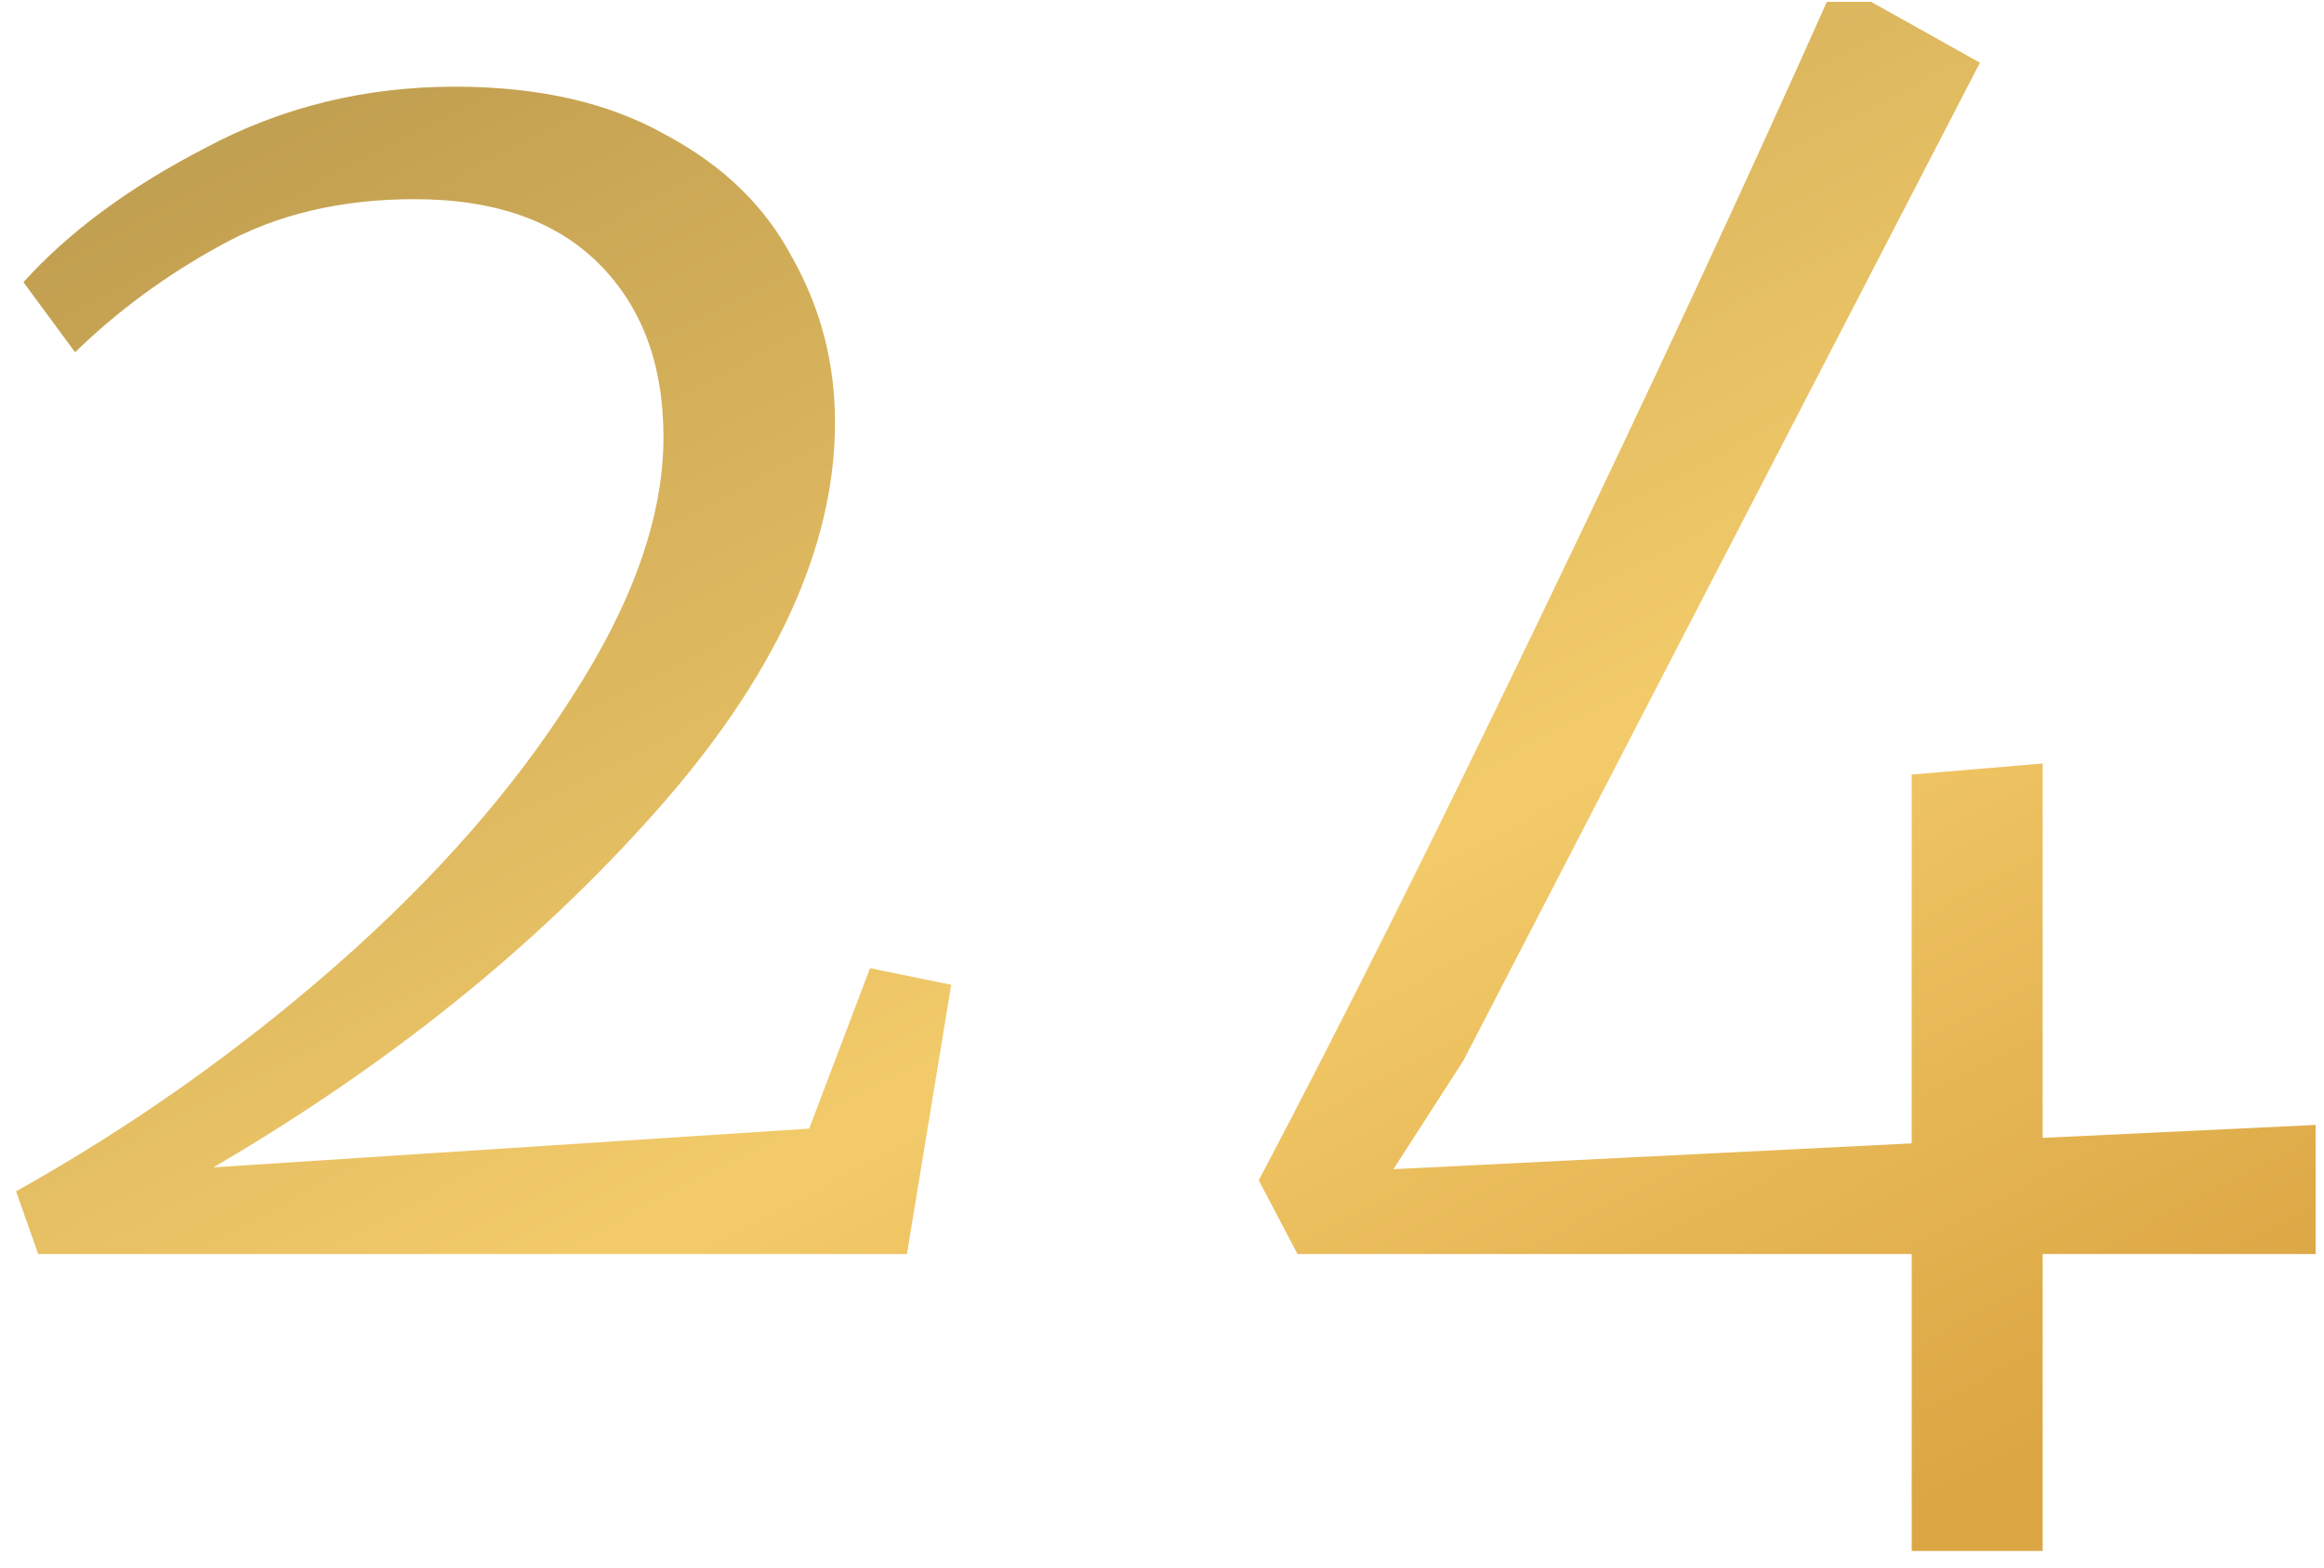 <?xml version="1.0" encoding="UTF-8"?> <svg xmlns="http://www.w3.org/2000/svg" width="126" height="85" viewBox="0 0 126 85" fill="none"> <path d="M0.871 64.6C7.071 61.133 12.838 57.067 18.171 52.4C23.571 47.667 27.871 42.767 31.071 37.7C34.338 32.633 35.971 27.967 35.971 23.7C35.971 19.767 34.804 16.633 32.471 14.3C30.138 11.967 26.804 10.8 22.471 10.8C18.471 10.8 14.971 11.633 11.971 13.3C9.038 14.9 6.404 16.833 4.071 19.1L1.271 15.3C3.738 12.567 7.038 10.133 11.171 8C15.304 5.8 19.804 4.7 24.671 4.7C29.204 4.7 33.004 5.567 36.071 7.3C39.204 8.967 41.504 11.2 42.971 14C44.504 16.733 45.271 19.7 45.271 22.9C45.271 29.7 42.004 36.767 35.471 44.1C29.004 51.367 21.038 57.767 11.571 63.3L43.871 61.2L47.171 52.5L51.571 53.4L49.171 68H2.071L0.871 64.6Z" fill="url(#paint0_linear_617_220)"></path> <path d="M103.646 68H70.346L68.246 64C72.646 55.667 77.779 45.4 83.646 33.2C89.513 21 94.646 9.967 99.046 0.1H101.446L107.346 3.4L79.346 57.5L75.546 63.4L103.646 62V42L110.746 41.4V61.7L125.546 61V68H110.746V84.1H103.646V68Z" fill="url(#paint1_linear_617_220)"></path> <defs> <linearGradient id="paint0_linear_617_220" x1="99.699" y1="84.1" x2="49.962" y2="-11.103" gradientUnits="userSpaceOnUse"> <stop stop-color="#DCA644"></stop> <stop offset="0.415" stop-color="#F3CB6A"></stop> <stop offset="1" stop-color="#C2A051"></stop> </linearGradient> <linearGradient id="paint1_linear_617_220" x1="99.699" y1="84.1" x2="49.962" y2="-11.103" gradientUnits="userSpaceOnUse"> <stop stop-color="#DCA644"></stop> <stop offset="0.415" stop-color="#F3CB6A"></stop> <stop offset="1" stop-color="#C2A051"></stop> </linearGradient> </defs> </svg> 